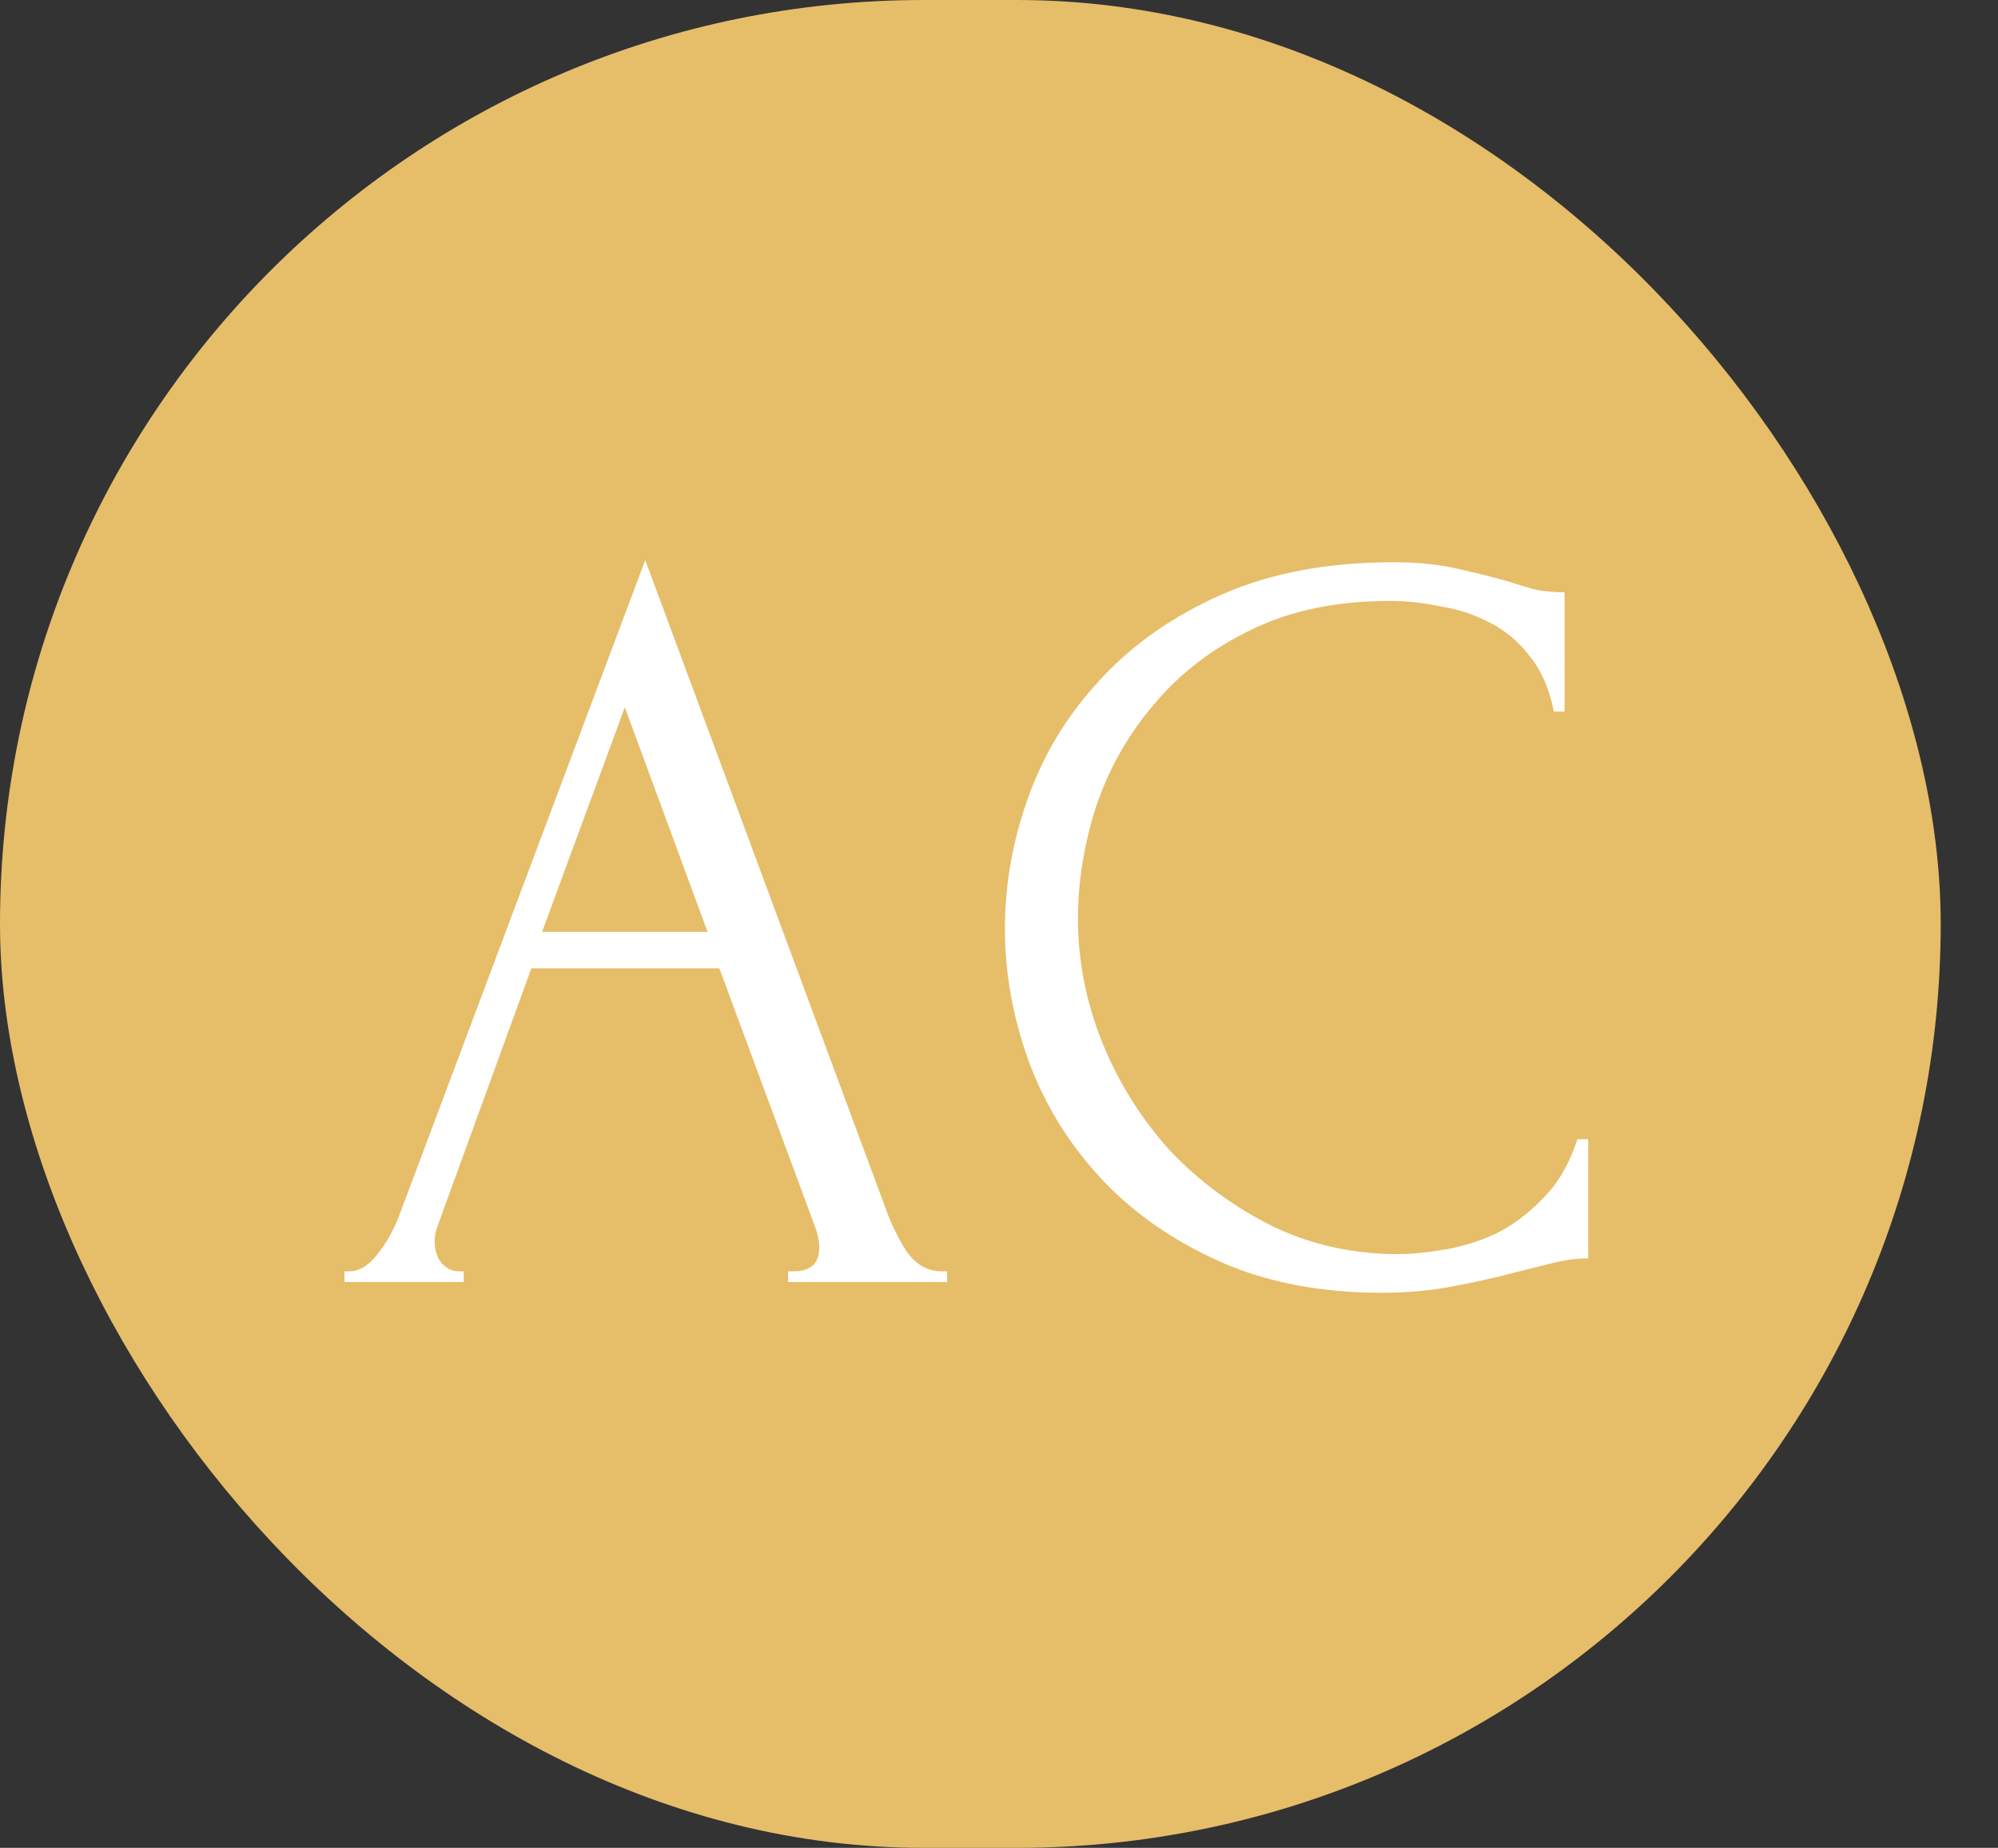 <?xml version="1.0" encoding="UTF-8"?> <svg xmlns="http://www.w3.org/2000/svg" width="279" height="258" viewBox="0 0 279 258" fill="none"><rect x="0" y="0" width="279" height="258" fill="#333333" stroke="none"/><rect width="271" height="258" rx="129" fill="#E6BD69"></rect><path d="M110.05 177.5H110.8C113.2 177.5 114.4 176.4 114.4 174.2C114.4 173.4 114.25 172.55 113.95 171.65L100.45 135.2H74.2L61.15 171.05C60.85 171.85 60.7 172.6 60.7 173.3C60.7 174.6 61.05 175.65 61.75 176.45C62.45 177.15 63.2 177.5 64 177.5H64.75V179H48.1V177.5H48.85C50.15 177.5 51.4 176.75 52.6 175.25C53.9 173.65 54.95 171.8 55.75 169.7L90.1 78.2L123.7 168.8C124.4 170.8 125.35 172.75 126.55 174.65C127.85 176.55 129.5 177.5 131.5 177.5H132.25V179H110.05V177.5ZM75.7 130.1H98.8L87.25 98.75L75.7 130.1ZM194.027 83.9C186.627 83.9 180.177 85.25 174.677 87.95C169.277 90.55 164.777 94 161.177 98.3C157.577 102.5 154.877 107.25 153.077 112.55C151.377 117.85 150.527 123.1 150.527 128.3C150.527 134.2 151.677 140 153.977 145.7C156.277 151.3 159.427 156.3 163.427 160.7C167.527 165 172.277 168.5 177.677 171.2C183.077 173.8 188.927 175.1 195.227 175.1C197.027 175.1 199.127 174.9 201.527 174.5C204.027 174.1 206.477 173.35 208.877 172.25C211.277 171.05 213.477 169.4 215.477 167.3C217.577 165.2 219.177 162.45 220.277 159.05H221.777V175.7C220.277 175.7 218.677 175.9 216.977 176.3C215.377 176.7 213.577 177.15 211.577 177.65C208.977 178.35 206.077 179 202.877 179.6C199.777 180.2 196.477 180.5 192.977 180.5C184.277 180.5 176.627 179 170.027 176C163.427 173 157.927 169.1 153.527 164.3C149.127 159.5 145.827 154.1 143.627 148.1C141.427 142 140.327 135.85 140.327 129.65C140.327 123.45 141.427 117.3 143.627 111.2C145.827 105.1 149.177 99.65 153.677 94.85C158.177 89.95 163.827 86 170.627 83C177.427 80 185.427 78.5 194.627 78.5C197.927 78.5 200.877 78.8 203.477 79.4C206.177 80 208.577 80.6 210.677 81.2C212.177 81.7 213.527 82.1 214.727 82.4C216.027 82.6 217.277 82.7 218.477 82.7V99.35H216.977C216.377 96.25 215.277 93.7 213.677 91.7C212.077 89.6 210.177 88 207.977 86.9C205.877 85.8 203.577 85.05 201.077 84.65C198.677 84.15 196.327 83.9 194.027 83.9Z" fill="white"></path></svg> 